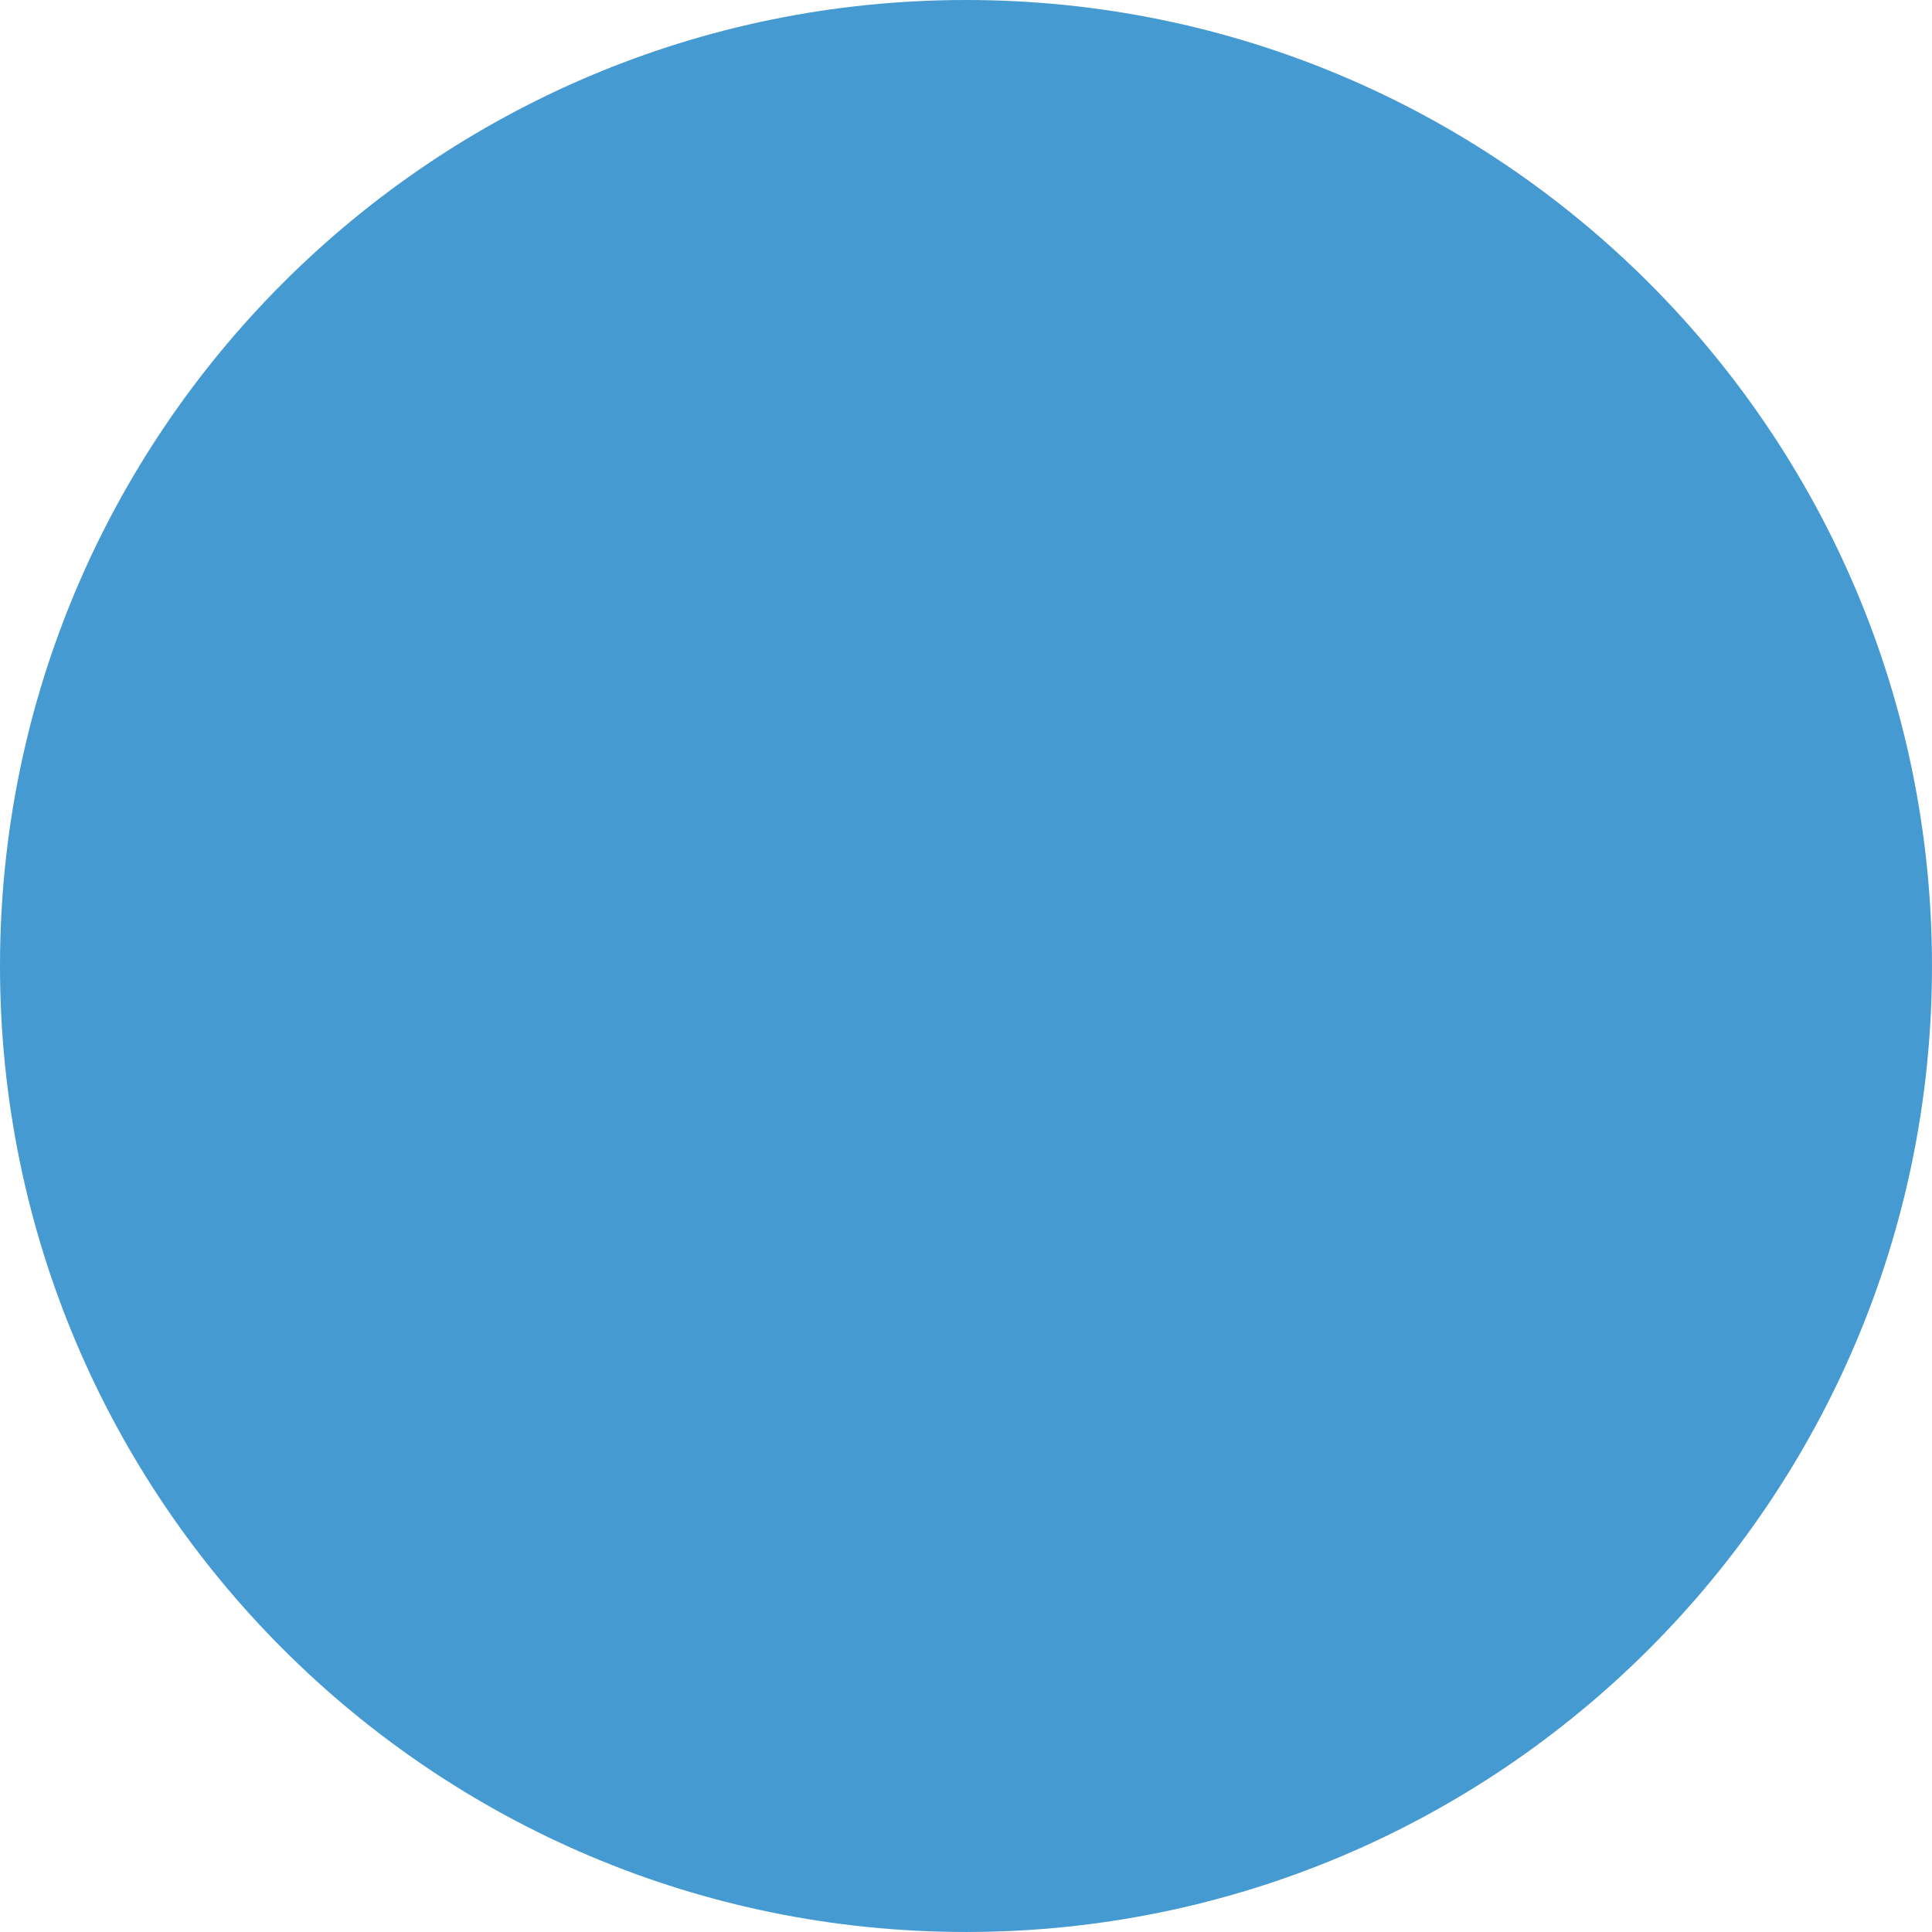<?xml version="1.0" encoding="utf-8"?><svg version="1.1" id="Layer_1" xmlns="http://www.w3.org/2000/svg" xmlns:xlink="http://www.w3.org/1999/xlink" 
x="0px" y="0px" width="122.88px" height="122.88px" 
viewBox="0 0 122.88 122.88" enable-background="new 0 0 122.88 122.88" xml:space="preserve"><g>
<path fill-rule="evenodd" clip-rule="evenodd" fill="#459ad1" 
d="M61.438,0c33.93,0,61.441,27.512,61.441,61.441 c0,33.929-27.512,61.438-61.441,61.438C27.512,122.88,0,95.37,0,61.441C0,27.512,27.512,0,61.438,0L61.438,0z"/>
</g></svg>
